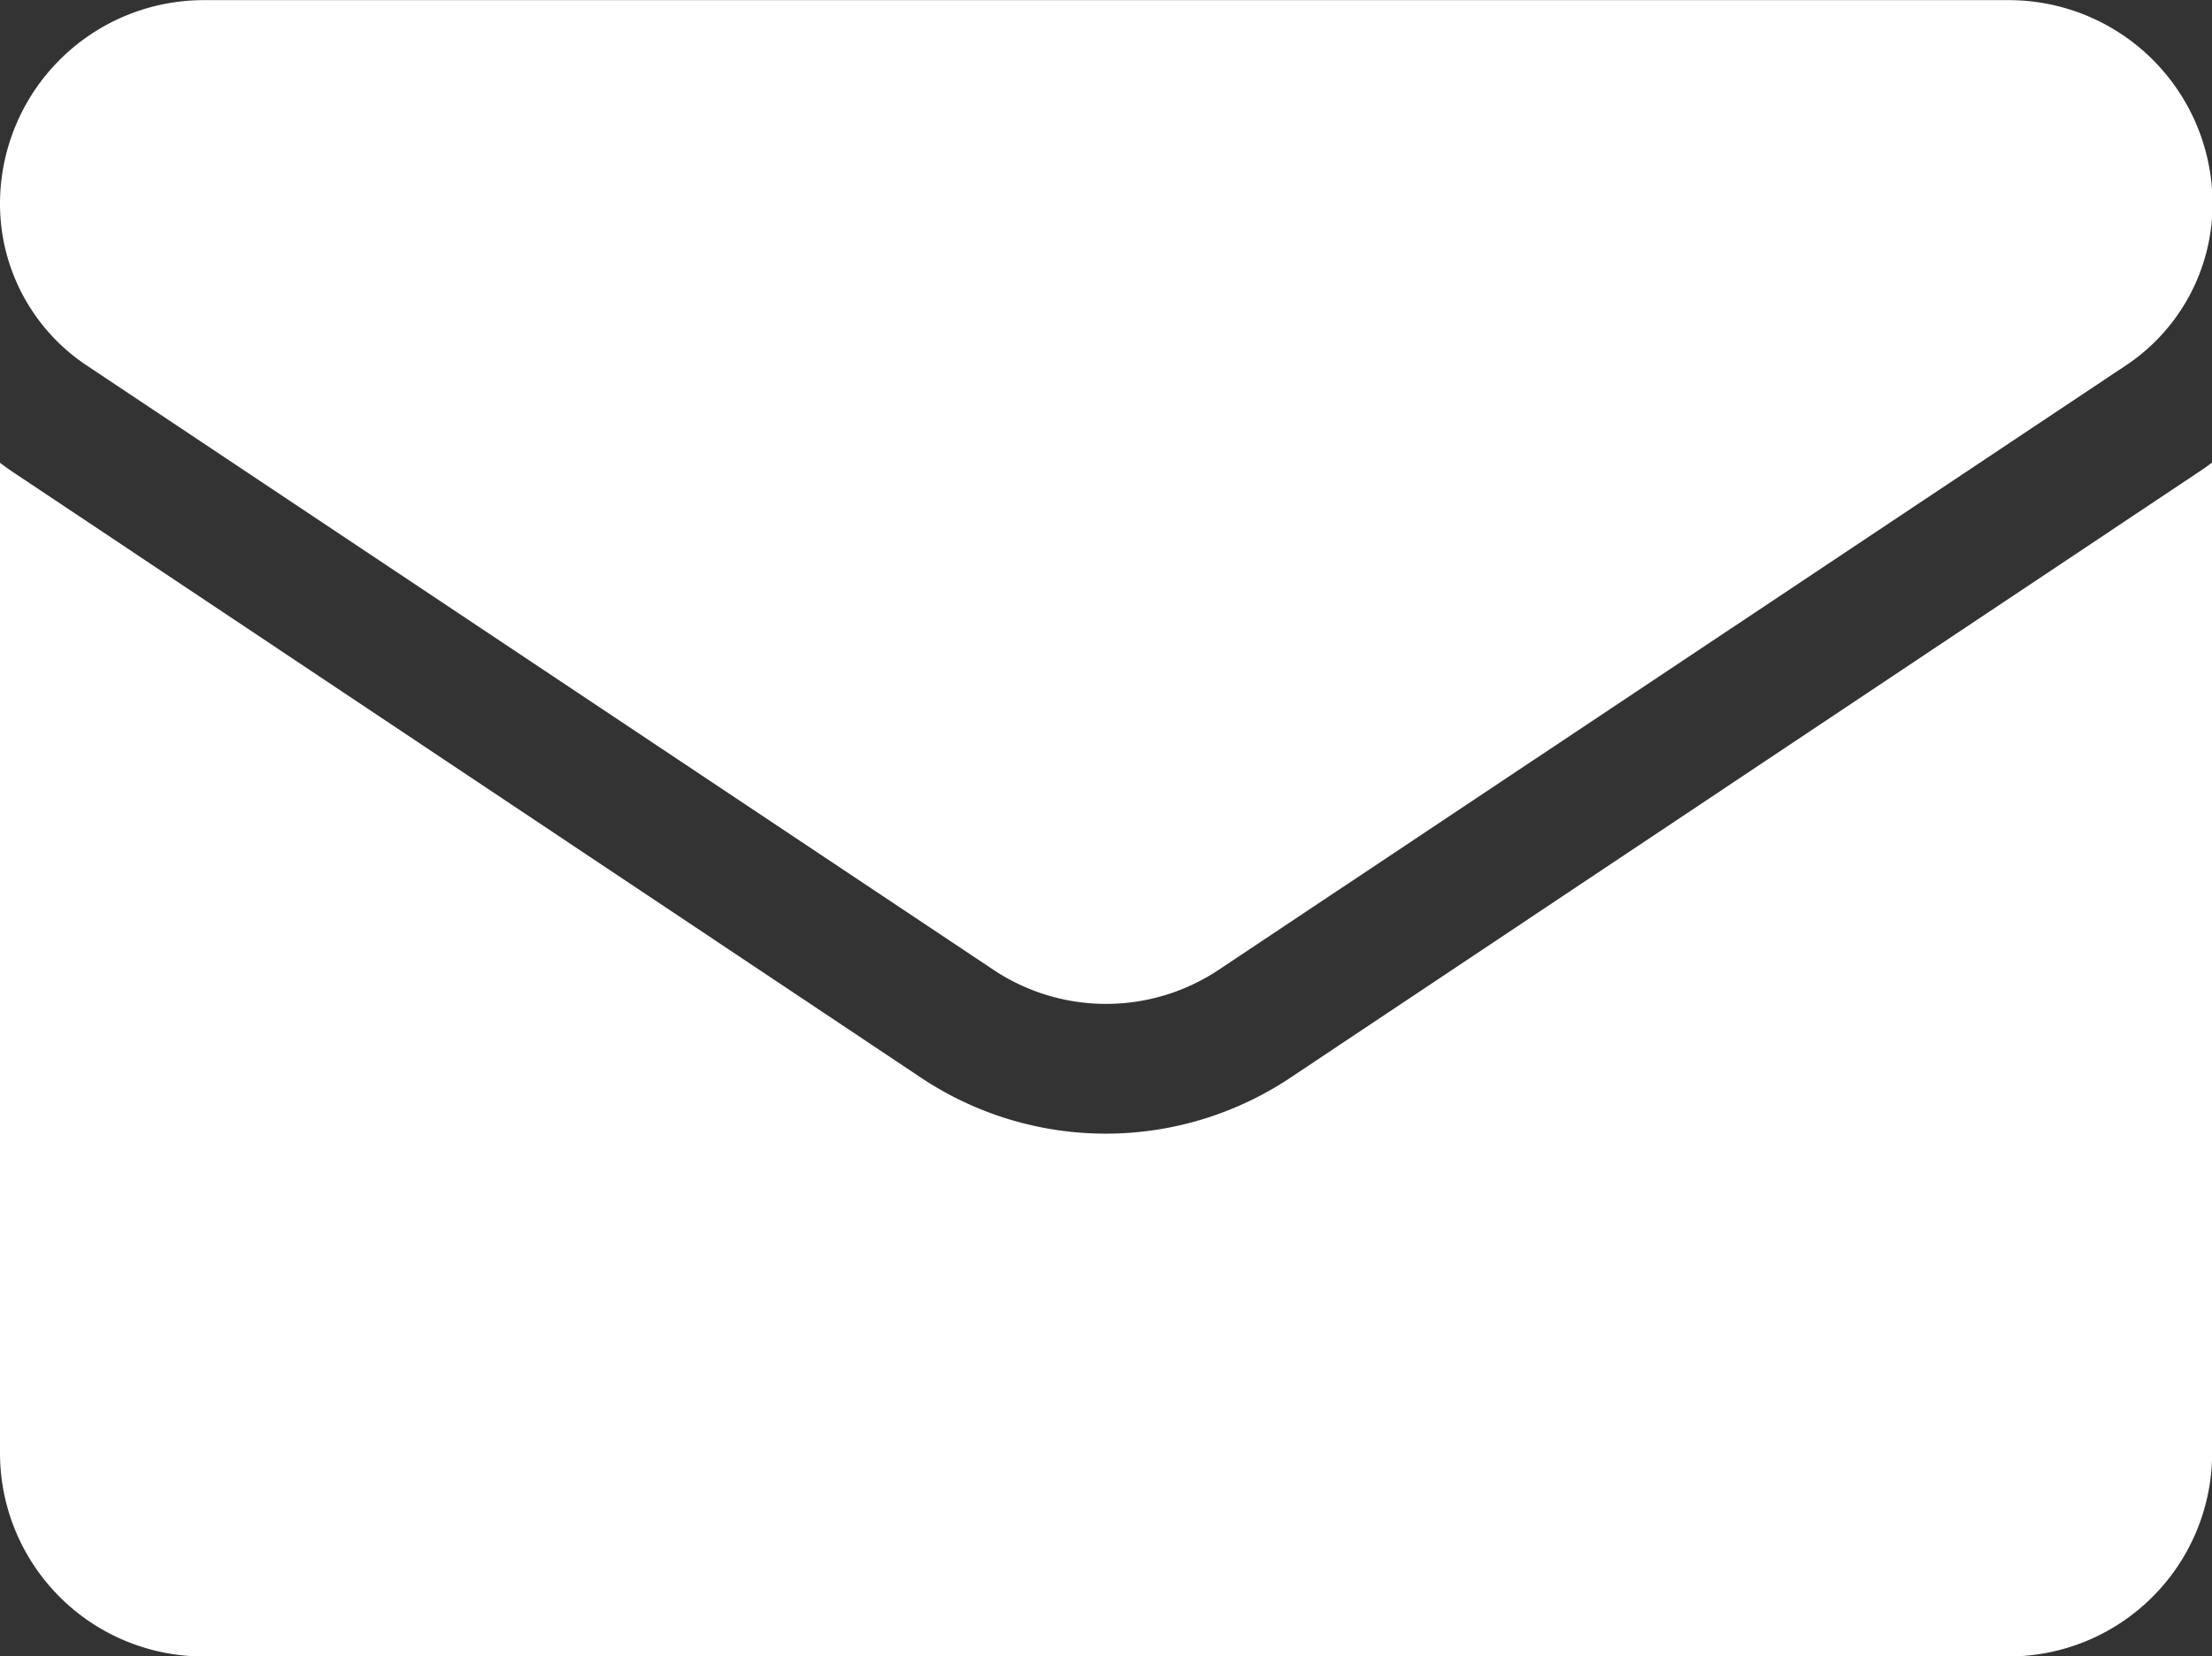 <svg id="email" xmlns="http://www.w3.org/2000/svg" width="16.128" height="12.079" viewBox="0 0 16.128 12.079">
  <rect x="0" y="0" width="16.128" height="12.079" fill="#333333" stroke="none"/>
  <path id="Path_501" data-name="Path 501" d="M9.412,175.884a2.426,2.426,0,0,1-2.7,0L.107,171.478c-.037-.024-.072-.05-.107-.076v7.22a1.484,1.484,0,0,0,1.485,1.485H14.644a1.484,1.484,0,0,0,1.485-1.485V171.4c-.035.026-.071.052-.108.076Z" transform="translate(0 -168.027)" fill="#fff"/>
  <path id="Path_502" data-name="Path 502" d="M.632,66.931l6.609,4.406a1.481,1.481,0,0,0,1.647,0L15.5,66.931a1.415,1.415,0,0,0,.632-1.18,1.486,1.486,0,0,0-1.484-1.484H1.484A1.486,1.486,0,0,0,0,65.751a1.415,1.415,0,0,0,.632,1.18Z" transform="translate(0 -64.266)" fill="#fff"/>
</svg>
